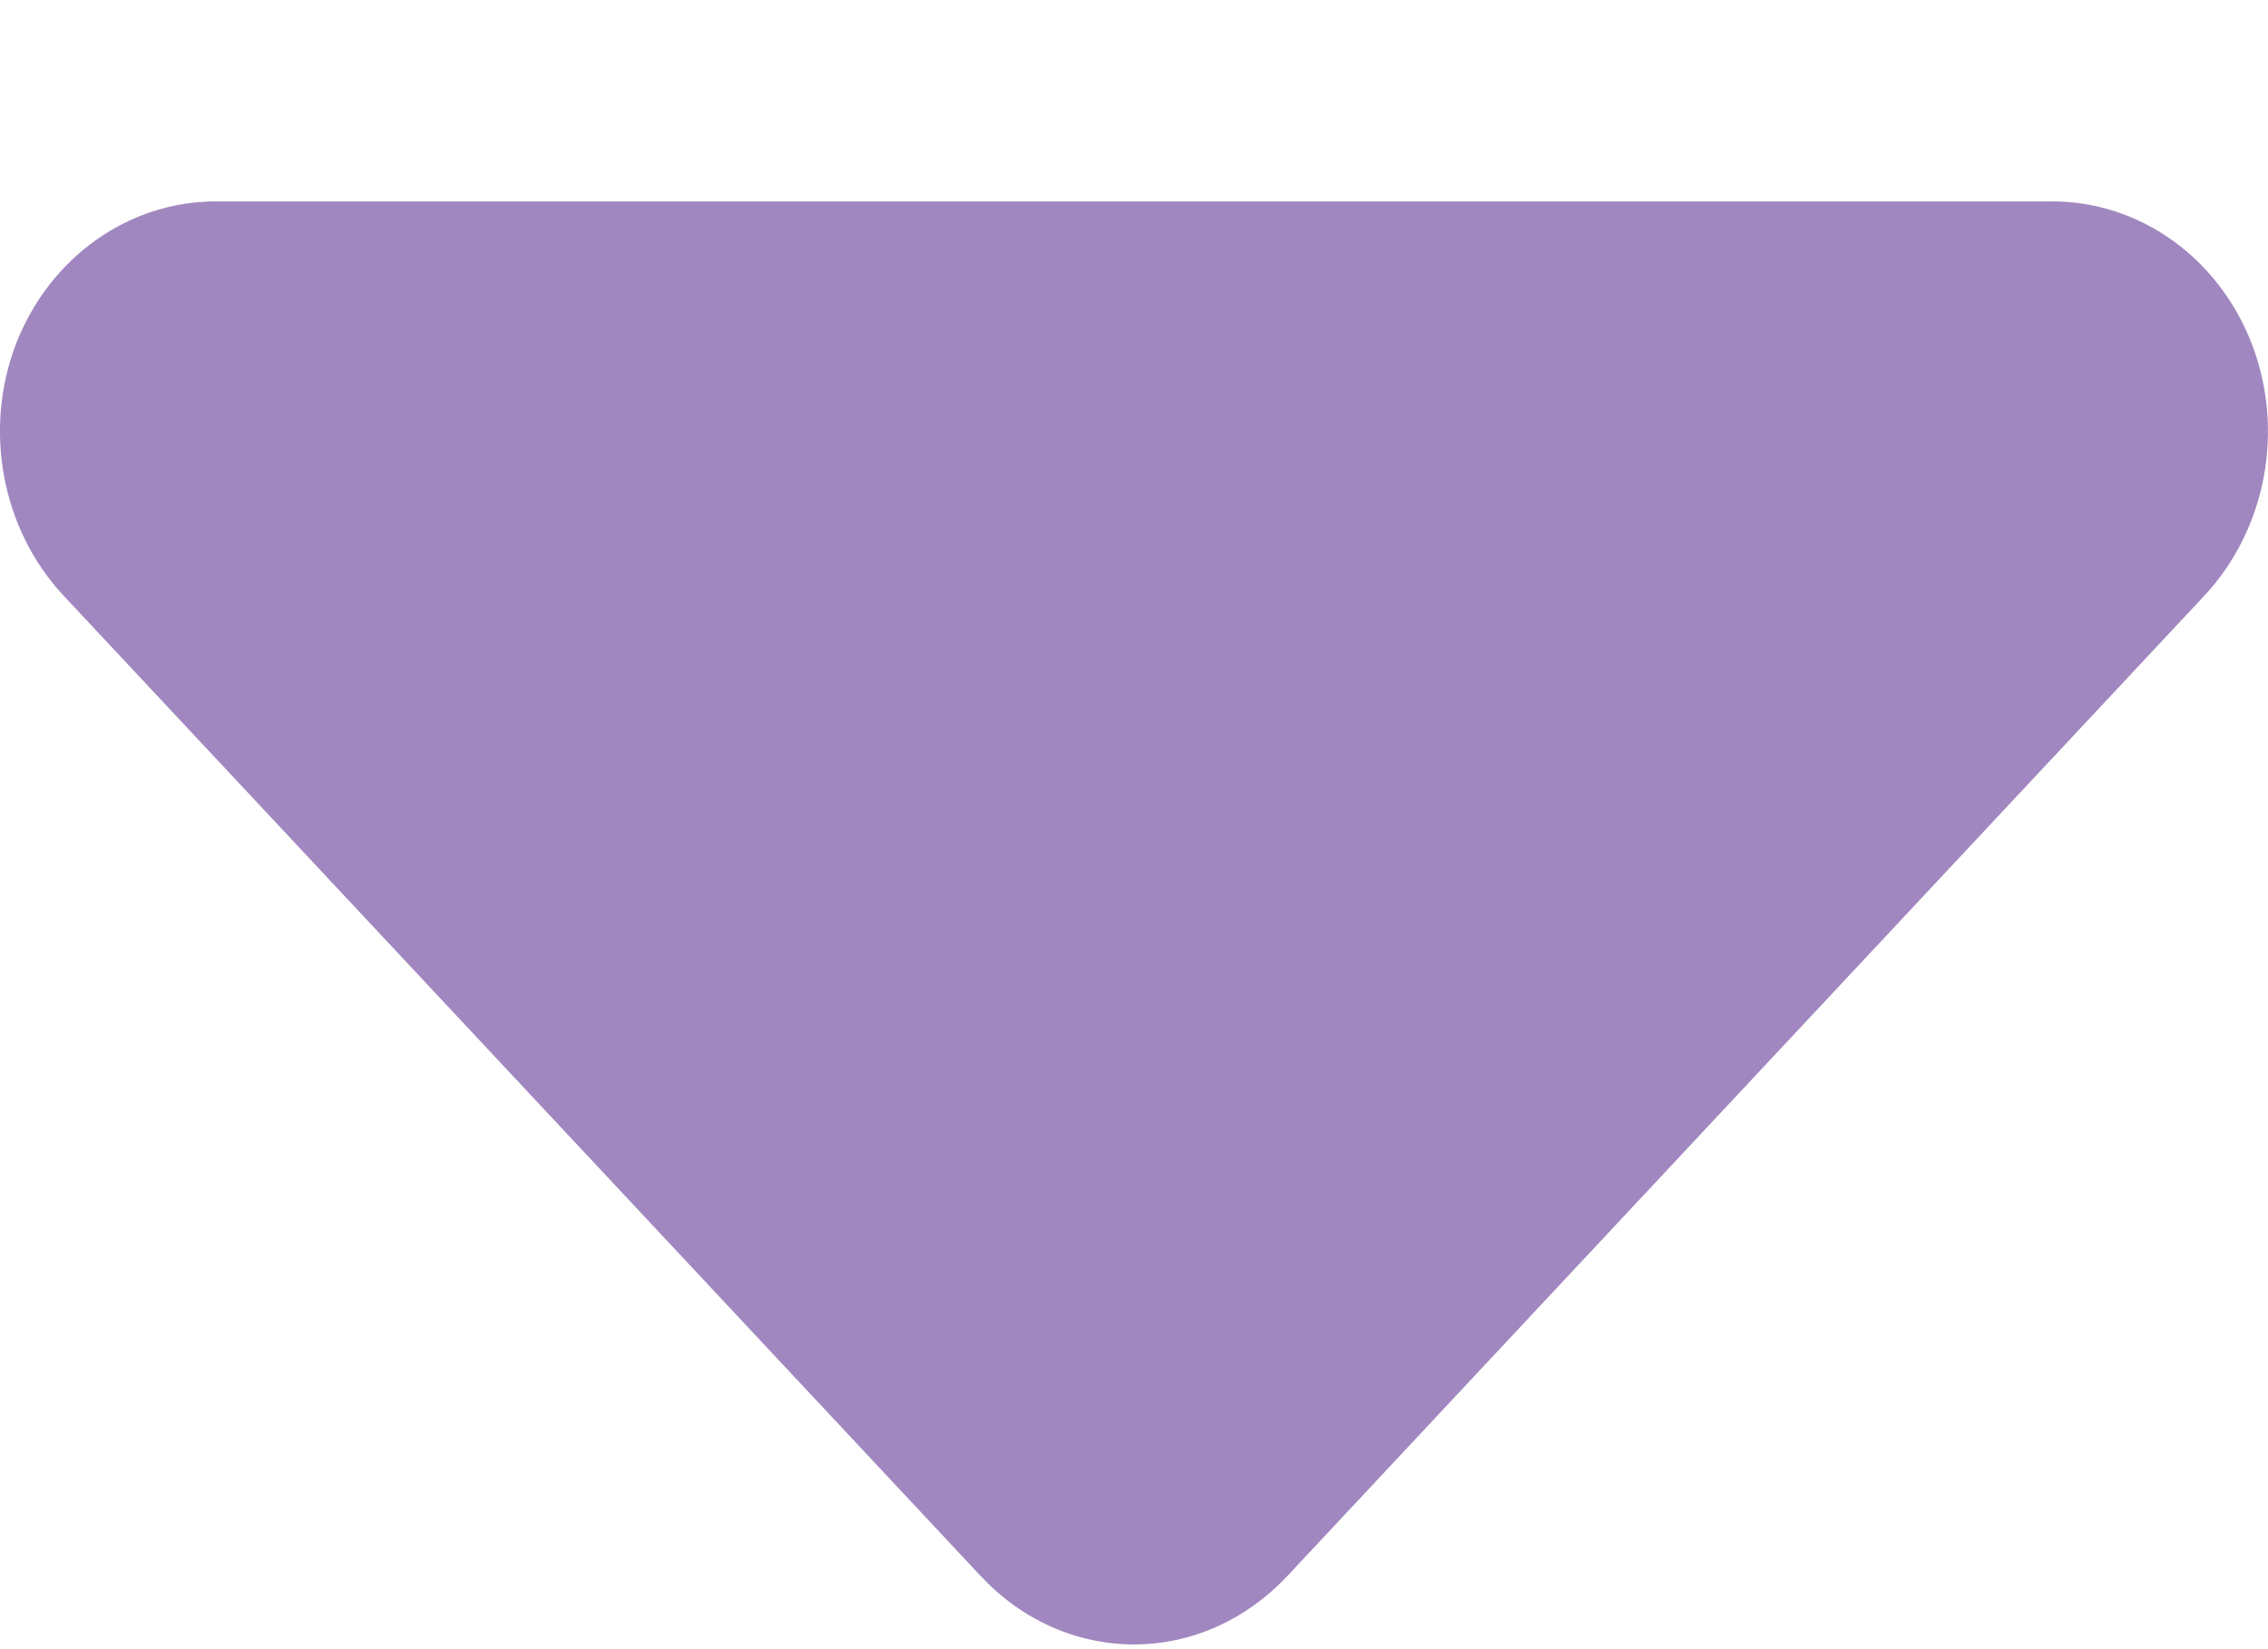 <svg xmlns="http://www.w3.org/2000/svg" width="11" height="8" viewBox="0 0 11 8"><path d="M6.242 7.647c-.2.212-.464.33-.742.33-.278 0-.543-.118-.742-.33L.308 2.889c-.3-.321-.39-.805-.23-1.222.164-.42.546-.69.969-.69h8.906c.423 0 .805.27.968.69.161.417.071.9-.229 1.222l-4.45 4.758z" fill="#a187bf" fill-rule="evenodd"/></svg>